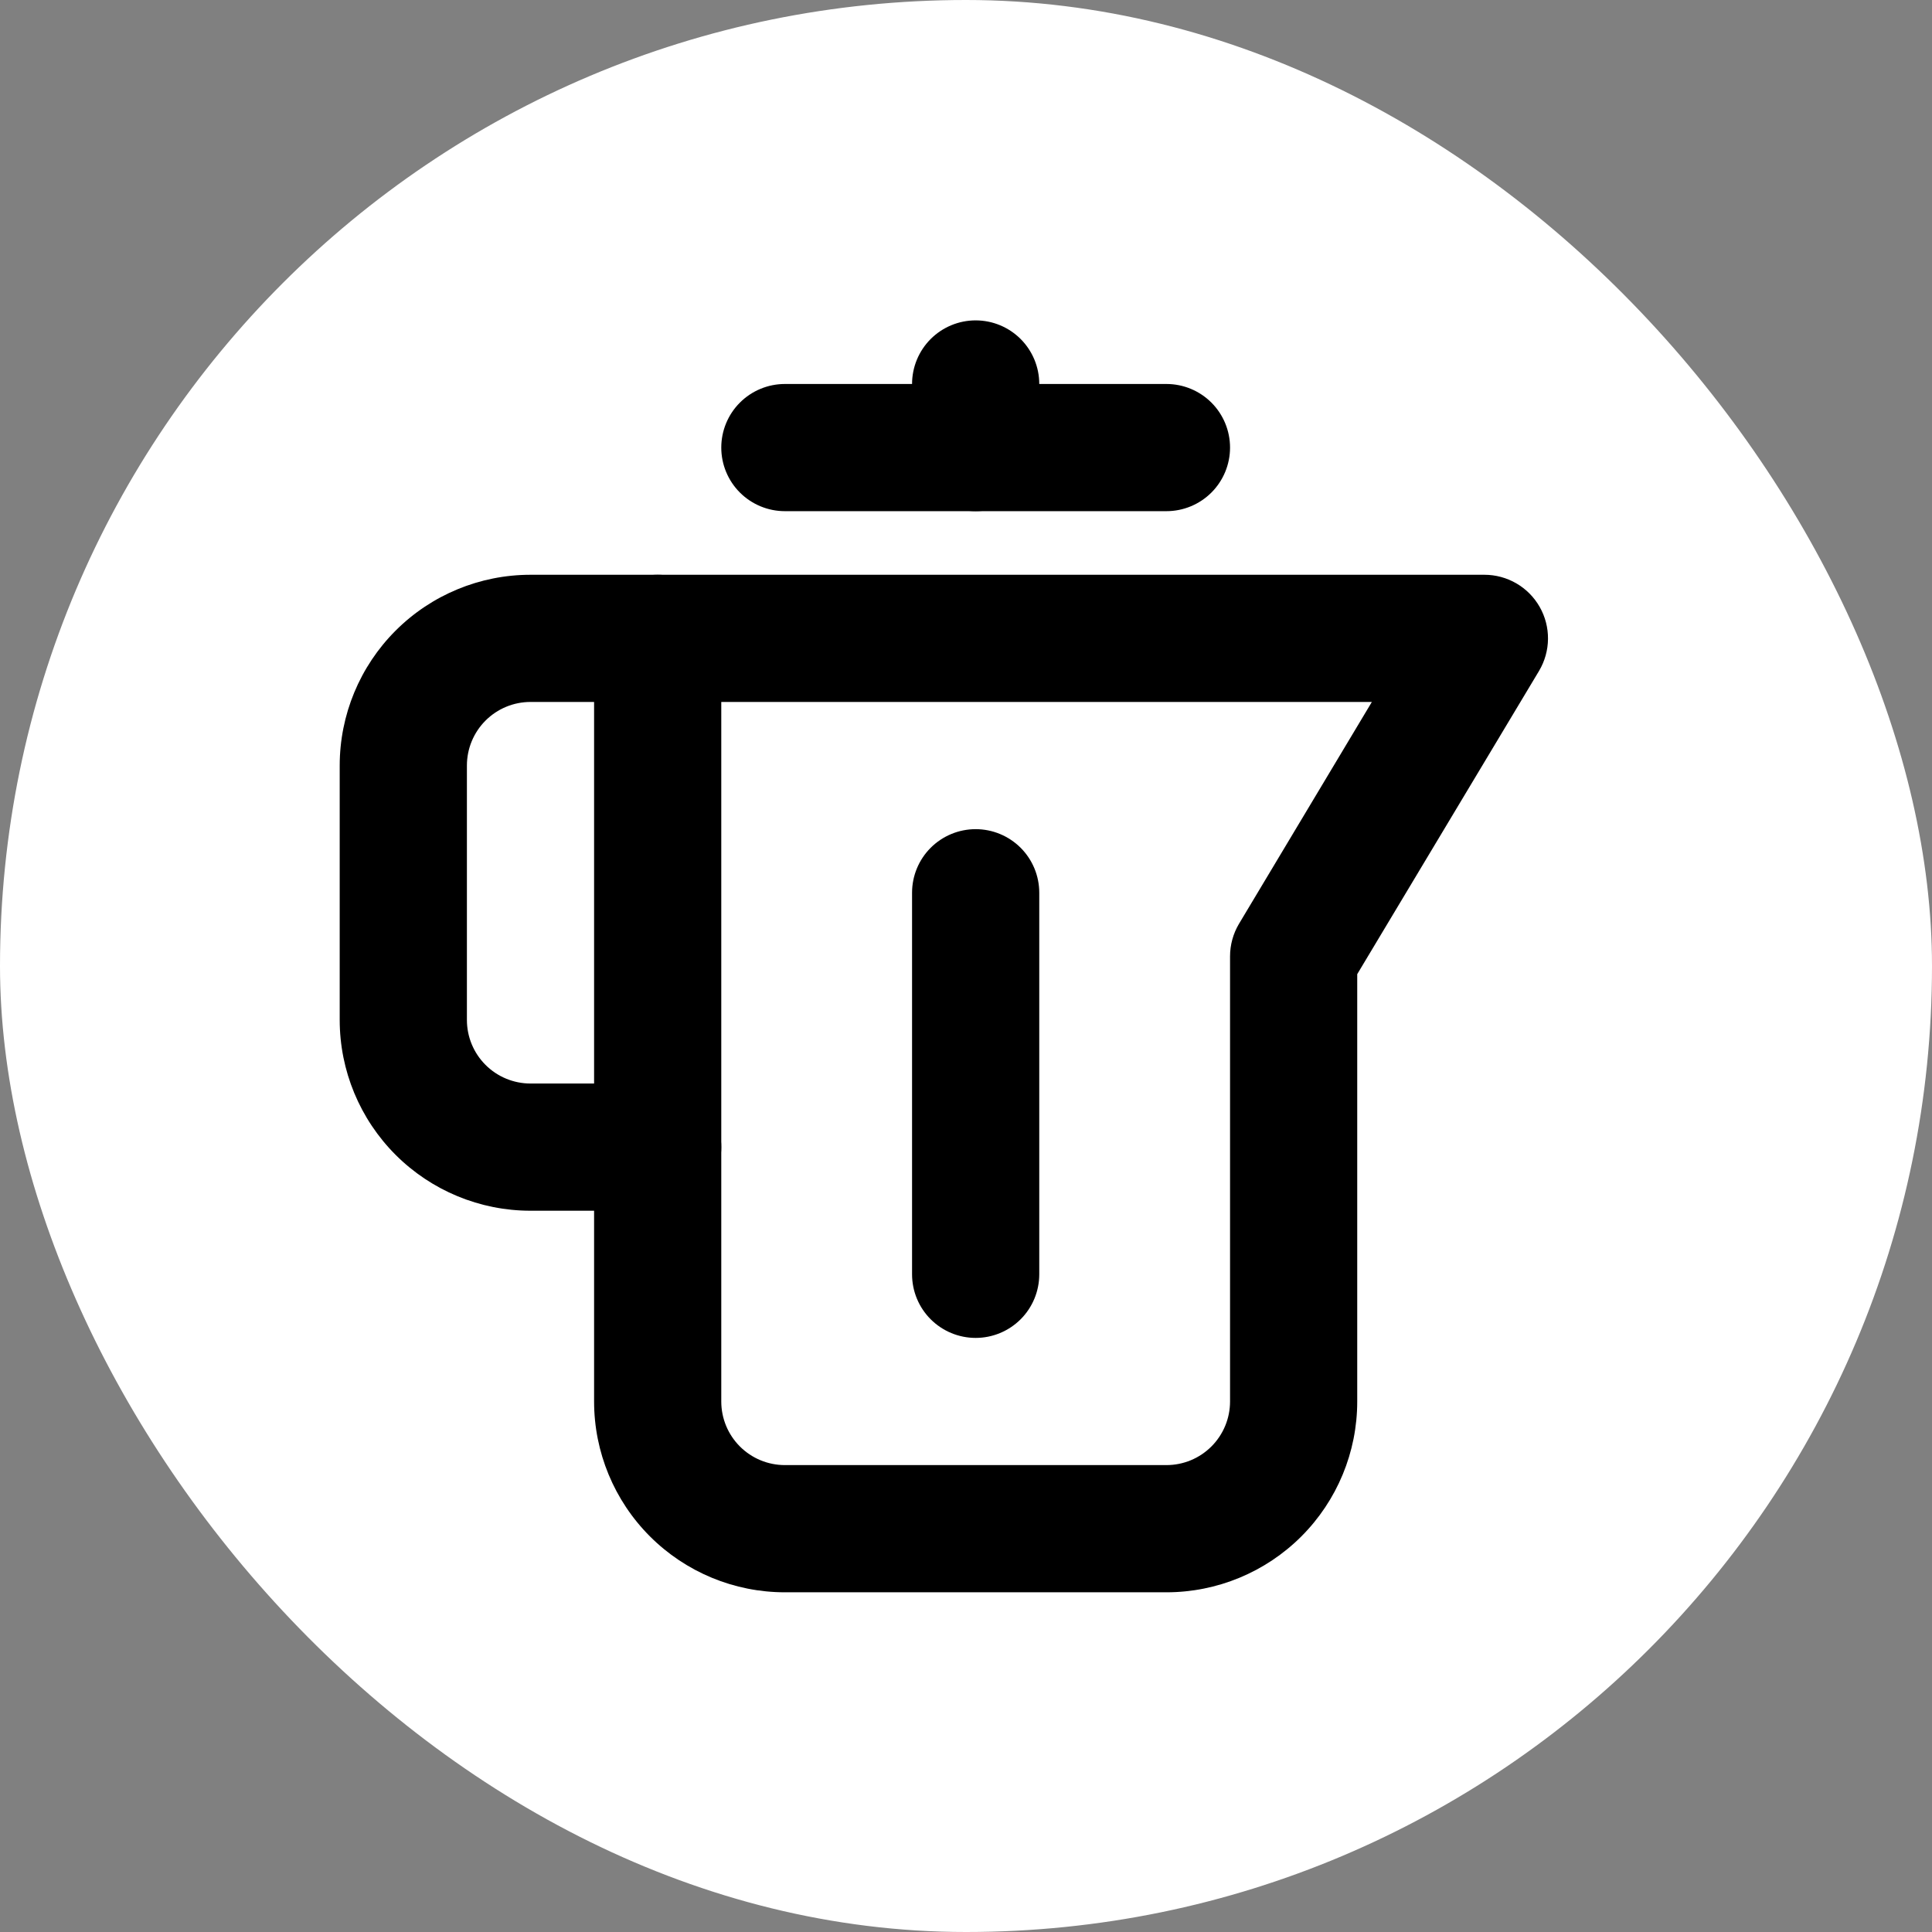 <?xml version="1.0" encoding="UTF-8"?> <svg xmlns="http://www.w3.org/2000/svg" width="100" height="100" viewBox="0 0 100 100" fill="none"><rect x="0" y="0" width="100" height="100" fill="#808080" stroke="none"/> <rect width="100" height="100" rx="50" fill="white"></rect> <path d="M60.375 82.417H40.625C38.006 82.417 35.494 81.376 33.642 79.524C31.79 77.672 30.75 75.161 30.75 72.542V33.042C30.75 32.169 31.097 31.331 31.714 30.714C32.331 30.097 33.169 29.75 34.042 29.75H76.833C77.414 29.75 77.985 29.904 78.487 30.196C78.99 30.488 79.406 30.908 79.693 31.413C79.981 31.918 80.129 32.489 80.124 33.07C80.119 33.651 79.96 34.221 79.664 34.72L70.25 50.422V72.542C70.25 75.161 69.21 77.672 67.358 79.524C65.506 81.376 62.994 82.417 60.375 82.417ZM37.333 36.333V72.542C37.333 73.415 37.68 74.252 38.297 74.869C38.915 75.487 39.752 75.833 40.625 75.833H60.375C61.248 75.833 62.085 75.487 62.703 74.869C63.32 74.252 63.667 73.415 63.667 72.542V49.5C63.667 48.909 63.826 48.329 64.127 47.821L71.007 36.333H37.333Z" fill="black"></path> <path d="M34.042 62.667H27.458C24.839 62.667 22.328 61.626 20.476 59.774C18.624 57.922 17.583 55.411 17.583 52.792V39.625C17.583 37.006 18.624 34.494 20.476 32.642C22.328 30.79 24.839 29.75 27.458 29.75H34.042C34.915 29.75 35.752 30.097 36.369 30.714C36.986 31.331 37.333 32.169 37.333 33.042C37.333 33.915 36.986 34.752 36.369 35.369C35.752 35.986 34.915 36.333 34.042 36.333H27.458C26.585 36.333 25.748 36.68 25.131 37.297C24.513 37.915 24.167 38.752 24.167 39.625V52.792C24.167 53.665 24.513 54.502 25.131 55.119C25.748 55.736 26.585 56.083 27.458 56.083H34.042C34.915 56.083 35.752 56.43 36.369 57.047C36.986 57.665 37.333 58.502 37.333 59.375C37.333 60.248 36.986 61.085 36.369 61.703C35.752 62.32 34.915 62.667 34.042 62.667Z" fill="black"></path> <path d="M60.375 26.458H40.625C39.752 26.458 38.915 26.111 38.297 25.494C37.68 24.877 37.333 24.04 37.333 23.167C37.333 22.294 37.68 21.456 38.297 20.839C38.915 20.222 39.752 19.875 40.625 19.875H60.375C61.248 19.875 62.085 20.222 62.703 20.839C63.32 21.456 63.667 22.294 63.667 23.167C63.667 24.04 63.32 24.877 62.703 25.494C62.085 26.111 61.248 26.458 60.375 26.458Z" fill="black"></path> <path d="M50.5 69.25C49.627 69.25 48.79 68.903 48.172 68.286C47.555 67.669 47.208 66.831 47.208 65.958V46.208C47.208 45.335 47.555 44.498 48.172 43.881C48.79 43.264 49.627 42.917 50.5 42.917C51.373 42.917 52.21 43.264 52.828 43.881C53.445 44.498 53.792 45.335 53.792 46.208V65.958C53.792 66.831 53.445 67.669 52.828 68.286C52.21 68.903 51.373 69.25 50.5 69.25Z" fill="black"></path> <path d="M50.5 26.458C49.627 26.458 48.79 26.111 48.172 25.494C47.555 24.877 47.208 24.04 47.208 23.167V19.875C47.208 19.002 47.555 18.165 48.172 17.547C48.79 16.93 49.627 16.583 50.5 16.583C51.373 16.583 52.21 16.93 52.828 17.547C53.445 18.165 53.792 19.002 53.792 19.875V23.167C53.792 24.04 53.445 24.877 52.828 25.494C52.21 26.111 51.373 26.458 50.5 26.458Z" fill="black"></path> </svg> 